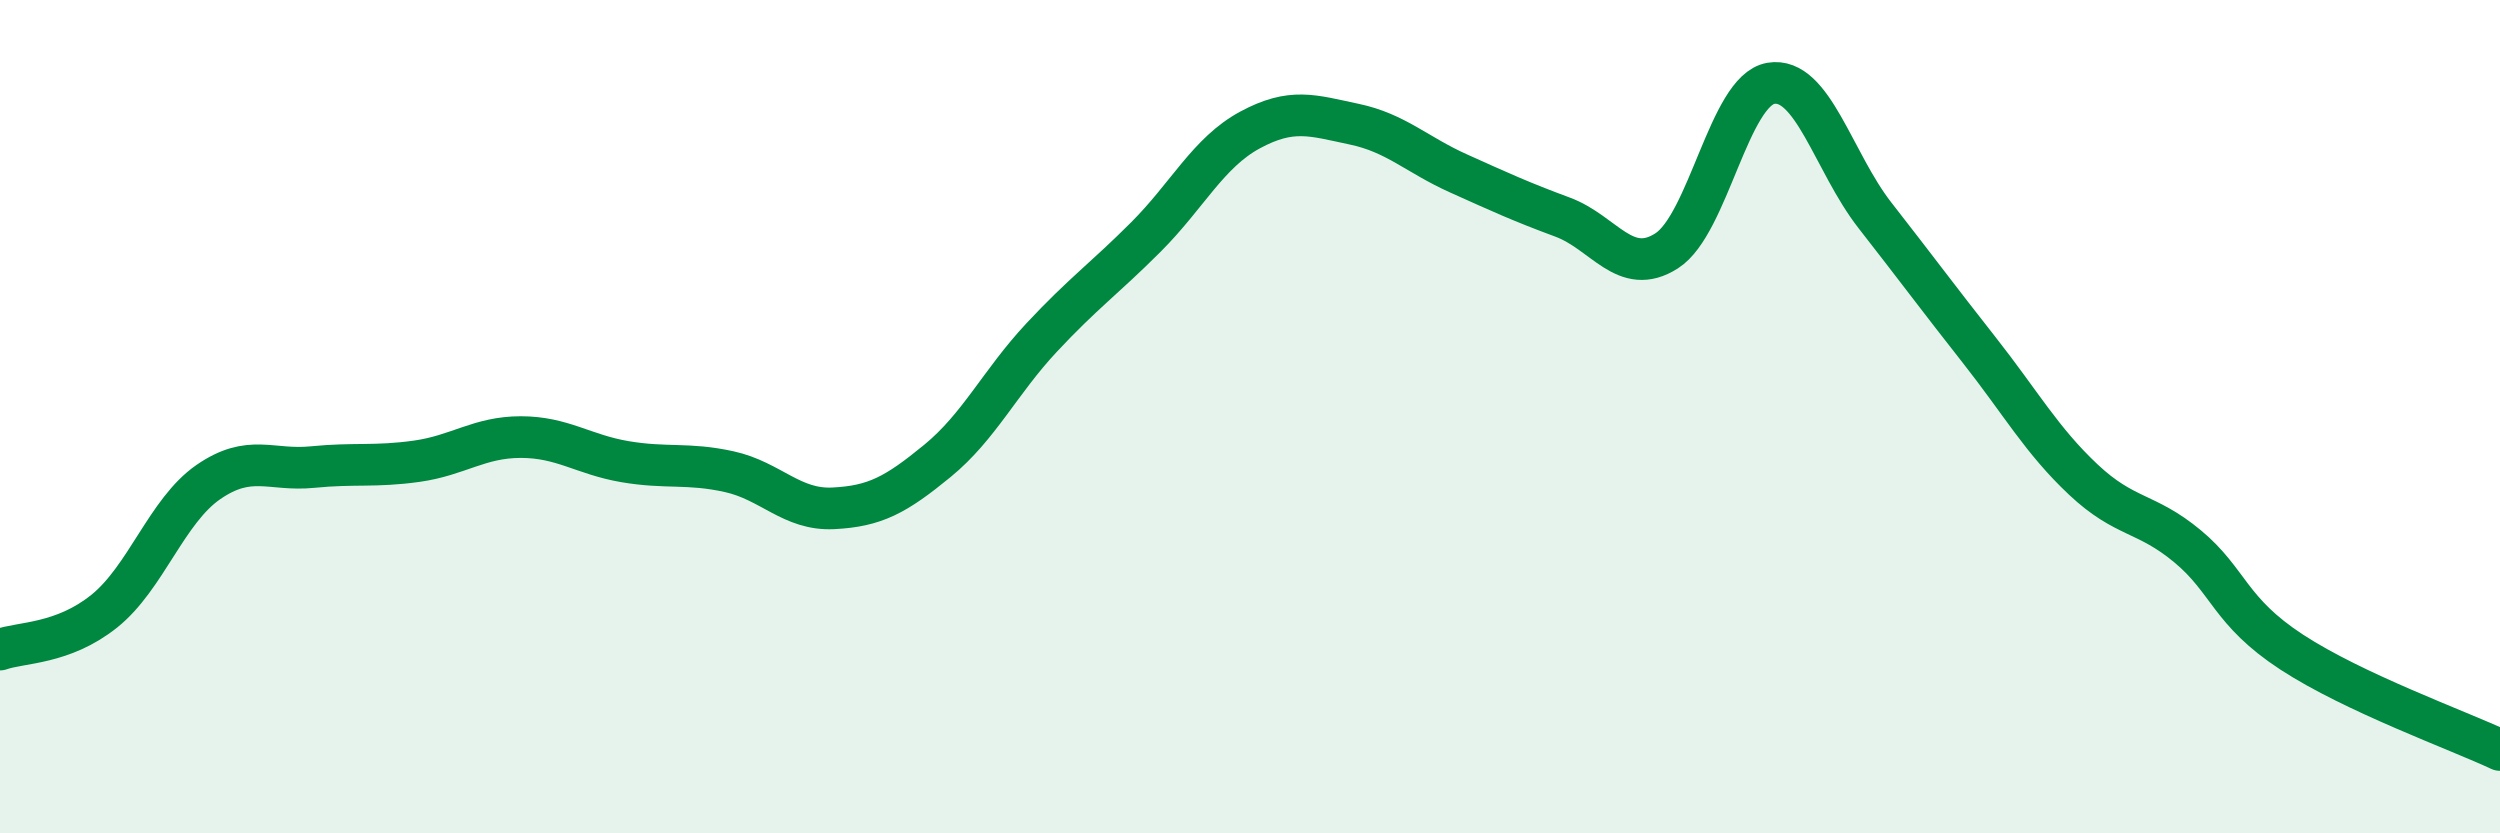 
    <svg width="60" height="20" viewBox="0 0 60 20" xmlns="http://www.w3.org/2000/svg">
      <path
        d="M 0,15.59 C 0.5,15.41 1.5,15.47 2.5,14.67 C 3.5,13.87 4,12.26 5,11.57 C 6,10.88 6.5,11.31 7.5,11.21 C 8.5,11.11 9,11.21 10,11.07 C 11,10.93 11.5,10.49 12.5,10.49 C 13.5,10.49 14,10.91 15,11.08 C 16,11.25 16.5,11.1 17.5,11.32 C 18.5,11.54 19,12.25 20,12.2 C 21,12.15 21.5,11.88 22.5,11.06 C 23.5,10.24 24,9.17 25,8.1 C 26,7.03 26.5,6.69 27.5,5.69 C 28.5,4.69 29,3.66 30,3.12 C 31,2.58 31.5,2.77 32.5,2.98 C 33.5,3.19 34,3.71 35,4.16 C 36,4.61 36.5,4.84 37.5,5.21 C 38.5,5.58 39,6.66 40,6.02 C 41,5.38 41.5,2.17 42.5,2 C 43.5,1.83 44,3.89 45,5.17 C 46,6.45 46.5,7.13 47.5,8.4 C 48.5,9.67 49,10.57 50,11.51 C 51,12.45 51.5,12.28 52.5,13.11 C 53.5,13.94 53.5,14.67 55,15.65 C 56.5,16.63 59,17.53 60,18L60 20L0 20Z"
        fill="#008740"
        opacity="0.1"
        stroke-linecap="round"
        stroke-linejoin="round"
      />
      <path
        d="M 0,15.59 C 0.5,15.41 1.5,15.47 2.5,14.67 C 3.5,13.87 4,12.26 5,11.57 C 6,10.88 6.5,11.31 7.5,11.21 C 8.5,11.11 9,11.21 10,11.07 C 11,10.93 11.5,10.49 12.5,10.49 C 13.5,10.49 14,10.91 15,11.08 C 16,11.25 16.5,11.1 17.5,11.32 C 18.5,11.54 19,12.25 20,12.2 C 21,12.15 21.5,11.88 22.5,11.06 C 23.5,10.24 24,9.17 25,8.1 C 26,7.03 26.5,6.69 27.5,5.69 C 28.5,4.69 29,3.66 30,3.12 C 31,2.58 31.5,2.77 32.5,2.98 C 33.5,3.19 34,3.71 35,4.16 C 36,4.61 36.5,4.84 37.5,5.21 C 38.5,5.58 39,6.66 40,6.02 C 41,5.38 41.5,2.17 42.5,2 C 43.5,1.83 44,3.89 45,5.17 C 46,6.45 46.5,7.13 47.5,8.4 C 48.5,9.67 49,10.57 50,11.51 C 51,12.45 51.5,12.28 52.5,13.11 C 53.5,13.94 53.5,14.67 55,15.65 C 56.5,16.63 59,17.53 60,18"
        stroke="#008740"
        stroke-width="1"
        fill="none"
        stroke-linecap="round"
        stroke-linejoin="round"
      />
    </svg>
  